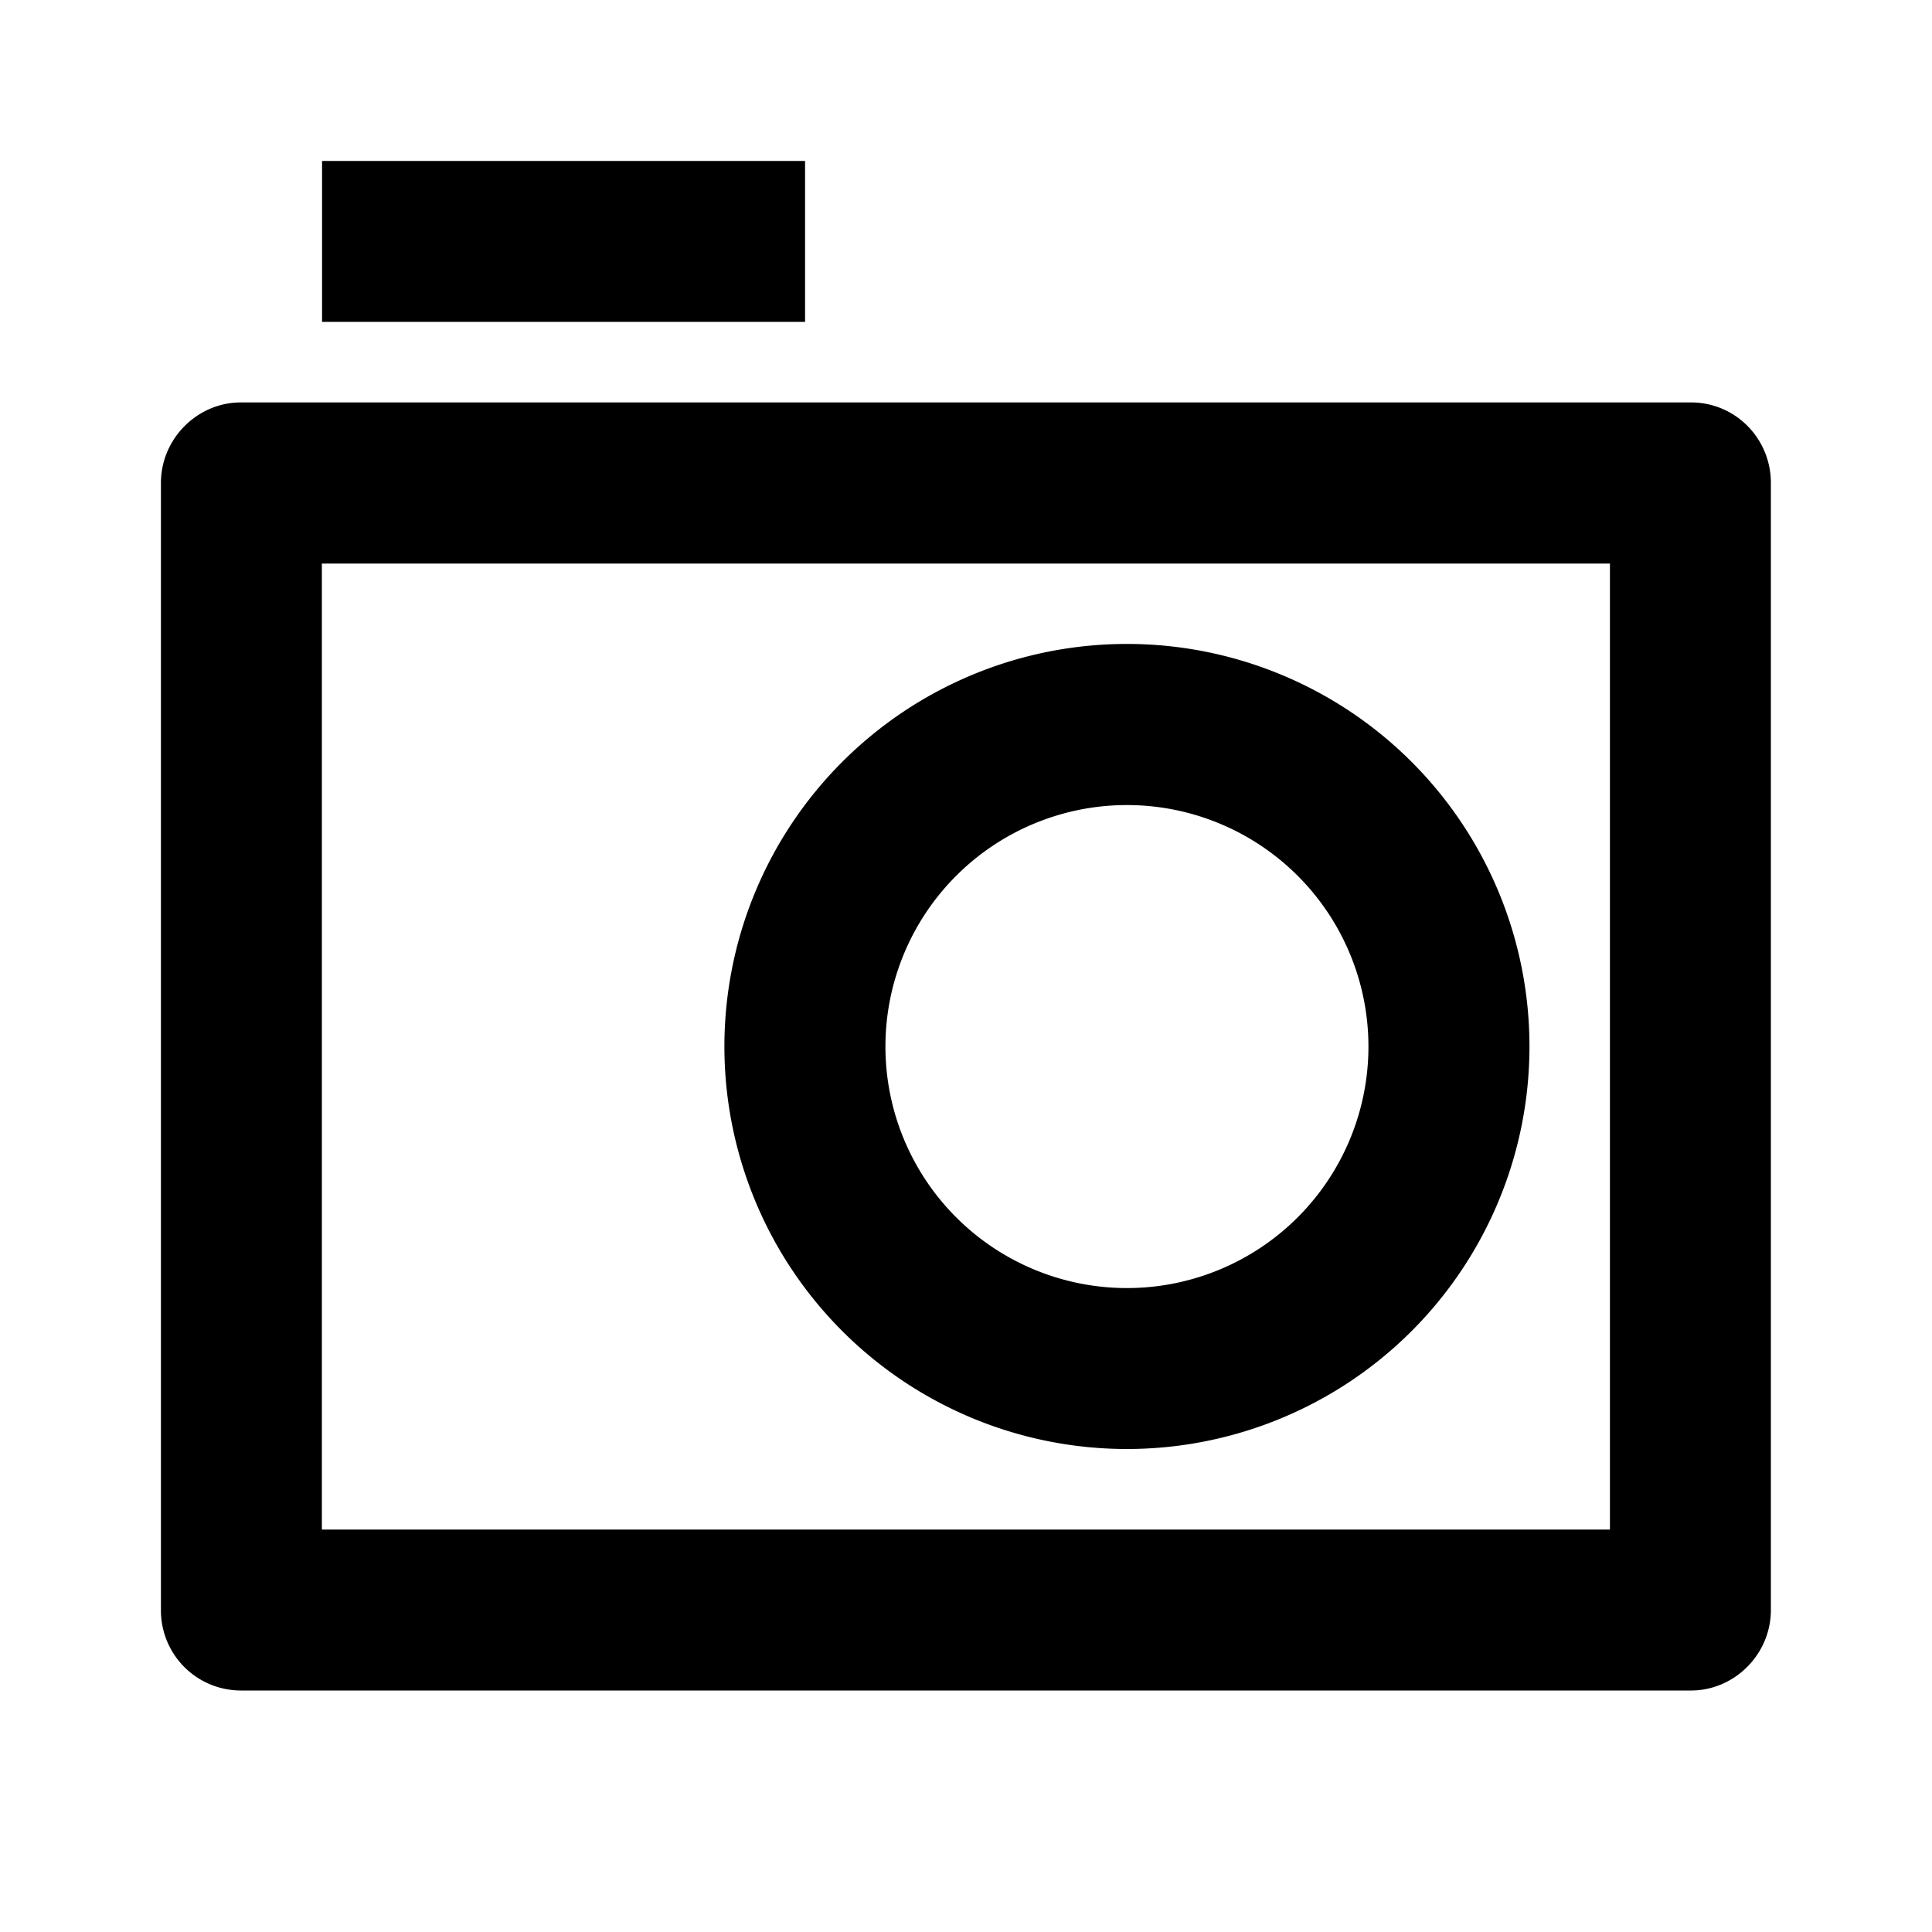 <svg xmlns="http://www.w3.org/2000/svg" viewBox="0 0 1024 1024" version="1.1"><path d="M85.3 256c0-23.6 19.4-42.7 42.3-42.7h768.7c23.4 0 42.3 19 42.3 42.7v597.3c0 23.6-19.4 42.7-42.3 42.7H127.7A42.4 42.4 0 0 1 85.3 853.3V256z m85.3 42.7v512h682.7V298.7H170.7z m426.7 384a128 128 0 1 0 0-256 128 128 0 0 0 0 256z m0 85.3a213.3 213.3 0 1 1 0-426.7 213.3 213.3 0 0 1 0 426.7zM170.7 85.3h256v85.3H170.7V85.3z" p-id="5539"></path></svg>
